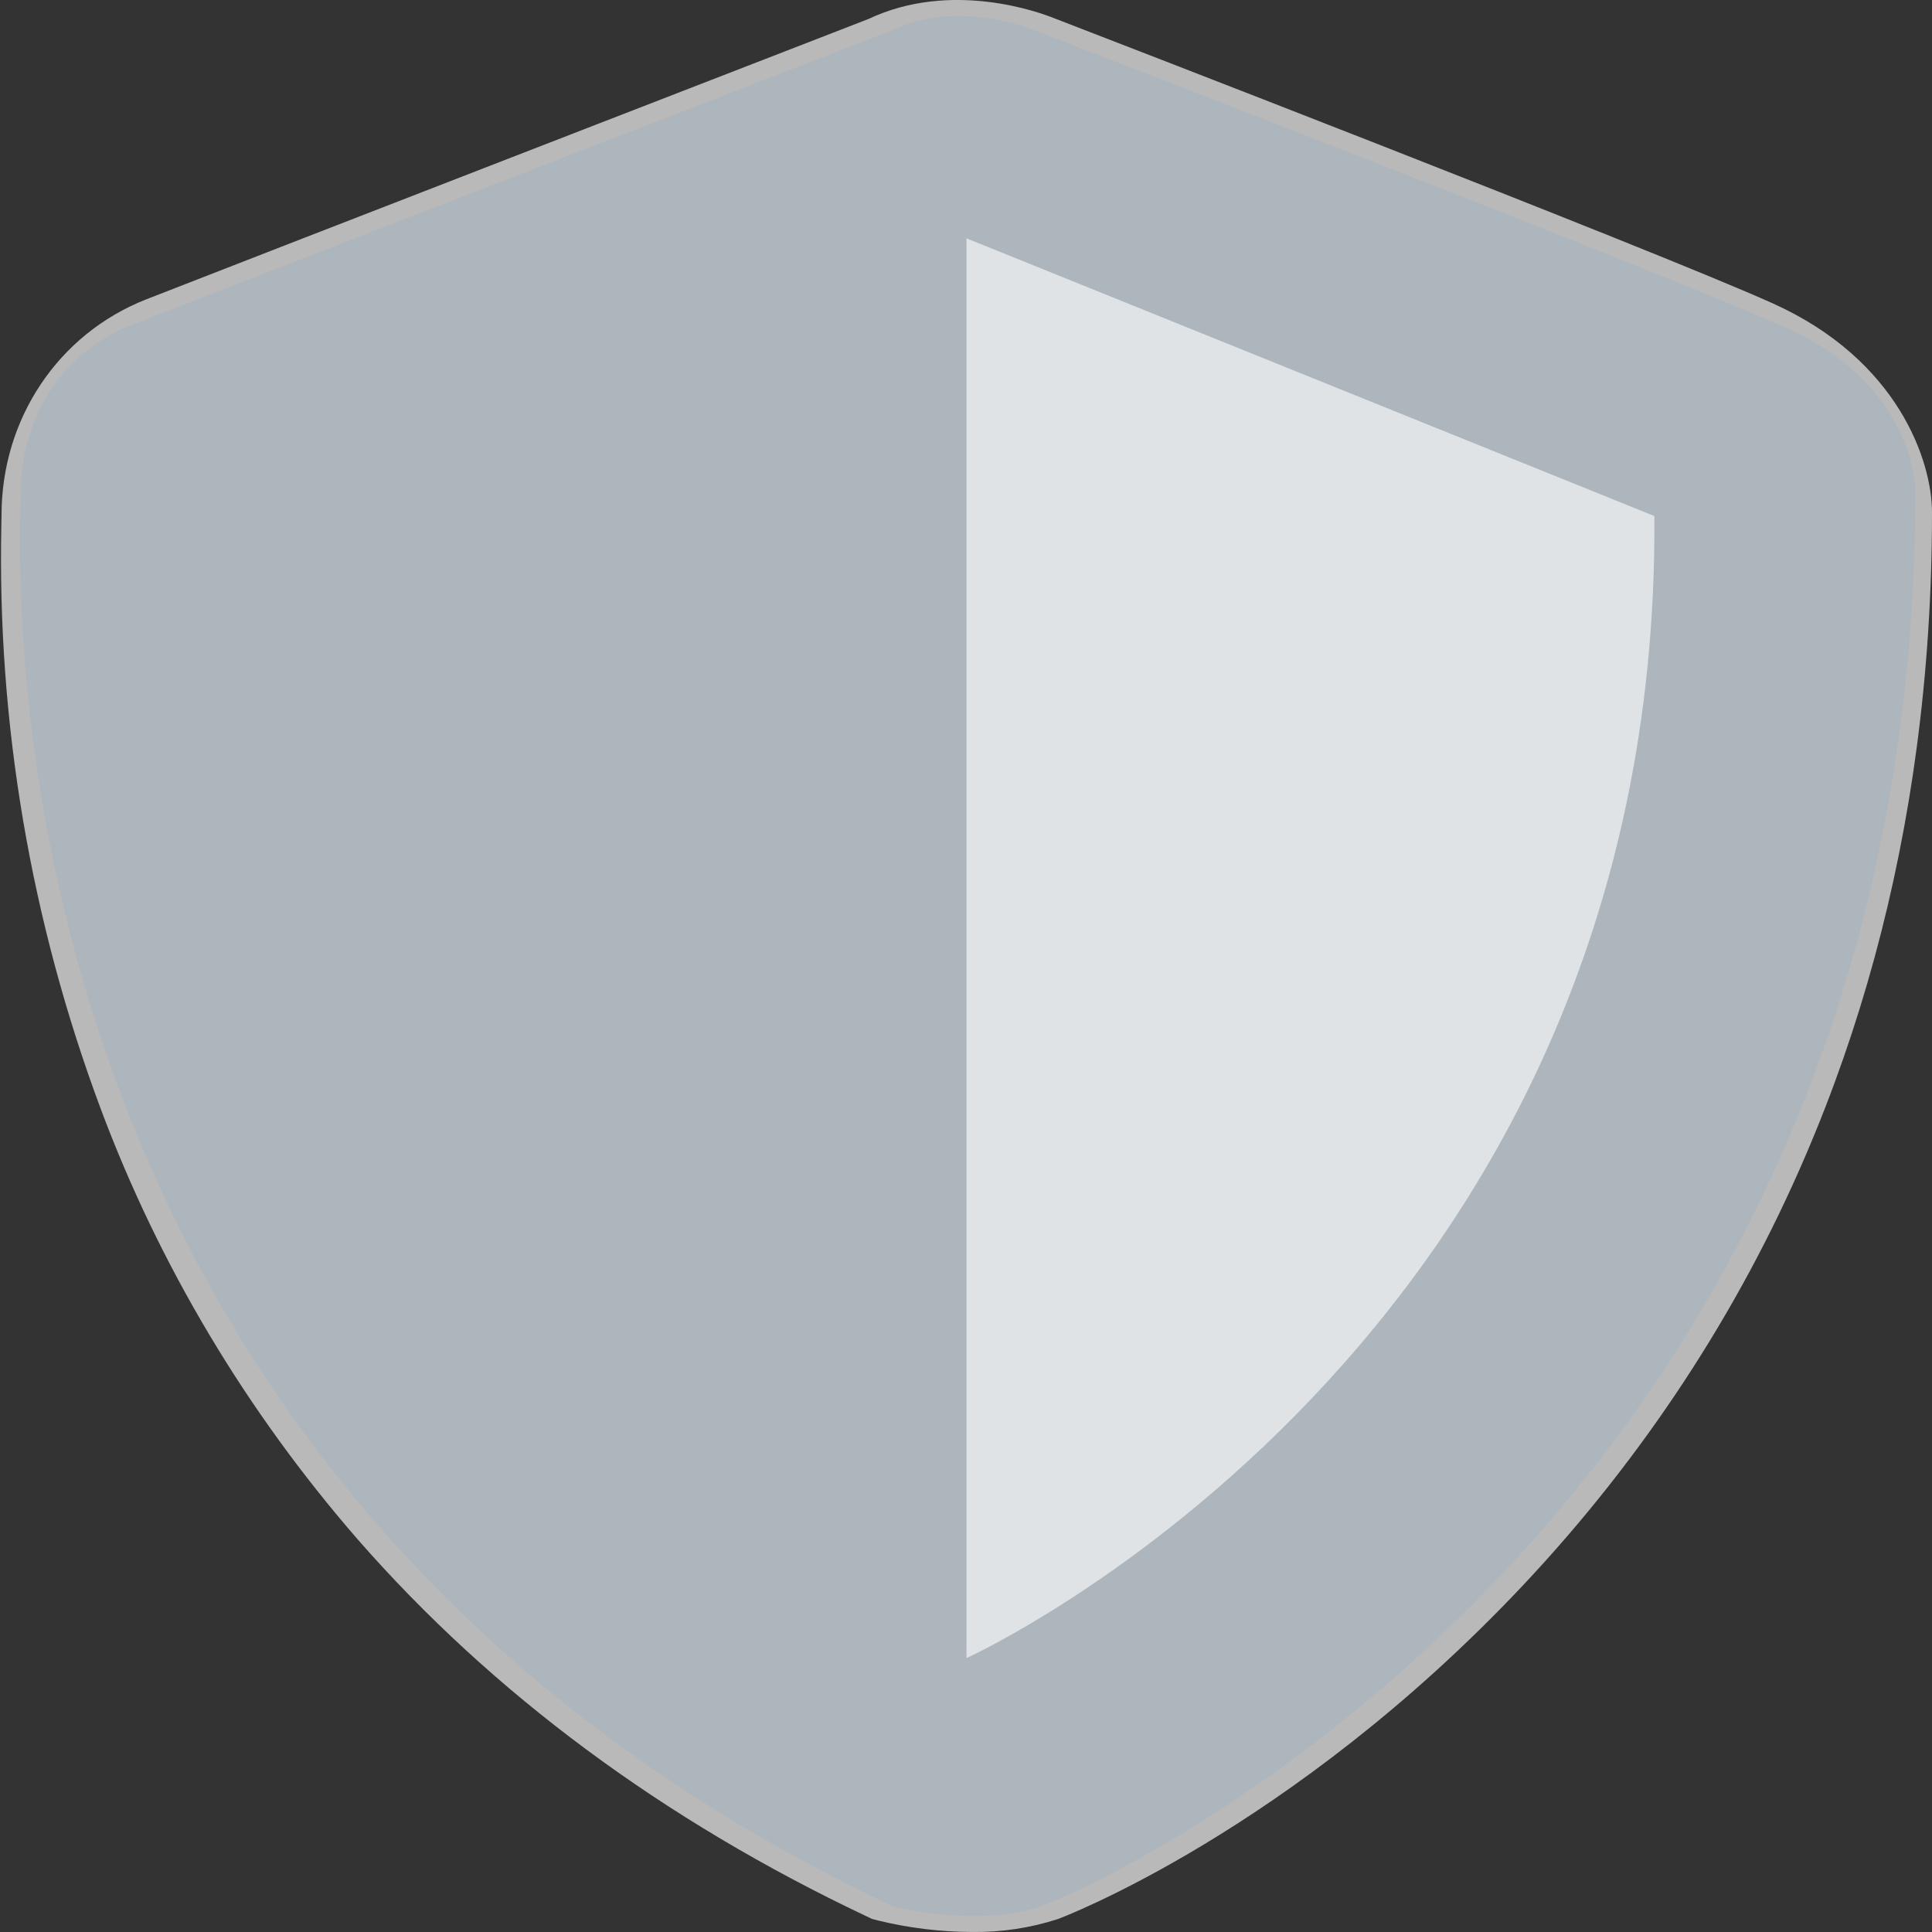 <svg xmlns="http://www.w3.org/2000/svg" xmlns:xlink="http://www.w3.org/1999/xlink" xmlns:serif="http://www.serif.com/" width="100%" height="100%" viewBox="0 0 1920 1920" version="1.1" xml:space="preserve" style="fill-rule:evenodd;clip-rule:evenodd;stroke-linejoin:round;stroke-miterlimit:2;"><rect x="0" y="0" width="1920" height="1920" fill="#333333" stroke="none"/><g><path id="path1052" d="M1025.85,430.099c-110.777,0 -204.851,70.398 -233.864,166.472c-25.496,-50.522 -80.006,-86.135 -143.307,-86.135c-87.04,-0 -158.254,67.086 -158.254,149.079c-0,81.994 71.214,149.08 158.254,149.08c63.301,0 117.811,-35.613 143.307,-86.135c29.013,96.074 123.087,166.472 233.864,166.472c109.899,-0 203.093,-69.57 232.986,-163.987c25.496,49.692 80.006,84.478 142.428,84.478c87.04,-0 158.253,-67.086 158.253,-149.08c0,-81.993 -71.213,-149.078 -158.253,-149.078c-62.422,-0 -116.053,34.784 -142.428,84.478c-29.893,-96.074 -123.087,-165.644 -232.986,-165.644Zm-0,86.962c83.523,0 150.342,62.946 150.342,141.626c-0,78.681 -66.819,141.625 -150.342,141.625c-83.523,0 -150.341,-62.944 -150.341,-141.625c0,-78.68 66.818,-141.626 150.341,-141.626Zm-377.171,80.338c36.925,0 65.06,27.331 65.06,61.288c0,34.785 -29.014,61.288 -65.06,61.288c-36.926,-0 -65.06,-27.331 -65.06,-61.288c-0,-33.957 29.013,-61.288 65.06,-61.288Zm752.585,0c36.925,0 65.059,27.331 65.059,61.288c0,34.785 -29.012,61.288 -65.059,61.288c-36.926,-0 -65.06,-27.331 -65.06,-61.288c-0.879,-33.957 28.134,-61.288 65.06,-61.288Z" style="fill:#fff;fill-rule:nonzero;"></path><path id="path1174" d="M602.085,956.846c-3.516,-0 -4.395,1.656 -4.395,4.968l-0,120.92c-0,3.313 1.759,4.142 4.395,4.142l3.517,0c3.517,0 4.397,-1.657 4.397,-4.142l-0,-101.041l69.456,101.87c-0,0.828 0.879,0.828 0.879,0.828c-0,0 0.878,0 0.878,0.828l6.155,0c3.517,0 4.396,-1.656 4.396,-4.141l-0,-119.264c-0,-3.312 -1.758,-4.968 -4.396,-4.968l-3.517,-0c-3.516,-0 -5.275,1.656 -5.275,4.968l-0,100.215l-69.456,-101.87l-0.879,-0.828c-0.879,-0.829 -1.758,-1.657 -3.517,-1.657l-2.638,-0.828Zm838.746,1.656c-3.516,-0 -1.759,1.657 -1.759,4.969l0,48.865c0,0 -8.791,-18.221 -31.65,-18.221c-25.496,0 -43.959,19.049 -43.08,47.209c-0,28.159 16.705,48.036 42.201,48.036c25.496,0 33.409,-19.048 33.409,-19.048l0.879,-0c0,-0 -0.879,2.484 -0.879,5.797l0,7.454c0,3.313 1.758,4.141 5.275,4.141l3.517,0c3.516,0 4.396,-1.657 4.396,-4.97l0,-119.263c0,-3.312 -5.275,-4.969 -7.913,-4.969l-4.396,-0Zm-342.883,0.829c-3.517,-0 -0.879,1.656 -0.879,4.968l-0,101.871c-0,19.877 14.067,22.362 21.979,22.362c3.517,0 5.276,-1.656 5.276,-4.969l-0,-3.313c-0,-3.312 -1.759,-4.141 -4.396,-4.141c-4.397,-0.828 -10.551,-1.656 -10.551,-13.252l-0,-99.386c-0,-3.312 -5.275,-4.969 -7.913,-4.969l-3.516,0.829Zm-158.254,10.766c-3.516,0 -5.275,1.656 -5.275,4.97l-0,79.509c-0,21.533 13.188,33.956 34.288,33.956c4.396,0 5.275,-0.828 5.275,-4.141l-0,-2.485c-0,-3.312 -0.879,-4.14 -5.275,-4.968c-7.912,-0.829 -21.1,-3.313 -21.1,-24.019l-0,-45.552l20.221,-0c3.517,-0 5.275,-0.828 5.275,-4.141l-0,-1.656c-0,-3.313 -1.758,-4.97 -5.275,-4.97l-20.221,0l-0,-21.533c-0,-3.314 -0.879,-4.97 -4.396,-4.97l-3.517,0Zm-175.838,23.19c-26.376,0 -47.476,18.221 -48.355,48.037c-0,28.159 21.979,48.036 50.993,48.036c15.825,0 27.255,-6.626 32.53,-9.939c2.638,-1.655 2.638,-4.14 1.759,-5.796l-1.759,-1.657c-1.758,-2.485 -3.517,-3.313 -6.155,-1.656c-4.395,3.313 -13.188,8.282 -25.496,8.282c-20.221,-0 -36.926,-13.252 -37.805,-36.442l70.335,0c2.637,0 5.275,-2.485 5.275,-4.969c-0.879,-26.504 -14.946,-43.896 -41.322,-43.896Zm274.307,0c-29.013,0 -50.993,19.877 -50.993,48.037c-0,28.159 21.98,48.036 50.993,48.036c17.584,0 29.893,-8.282 34.289,-11.594c2.637,-2.485 2.637,-4.141 0.878,-6.626l-1.757,-1.657c-1.759,-2.484 -3.517,-3.313 -6.155,-1.656c-4.396,4.141 -13.188,9.939 -27.255,9.939c-21.1,-0 -37.805,-14.909 -37.805,-36.442c-0,-22.362 16.705,-37.27 37.805,-37.27c11.429,-0 20.222,5.797 24.617,8.282c2.638,1.656 5.276,1.656 7.034,-0.828l1.759,-2.485c2.636,-2.484 1.757,-4.969 -0.88,-6.625c-5.275,-2.485 -15.825,-9.111 -32.53,-9.111Zm148.583,0c-28.134,0 -50.993,20.705 -50.993,47.209c-0,27.331 22.859,48.036 50.993,48.036c28.134,0 50.992,-20.705 50.992,-48.036c0.88,-26.504 -22.858,-47.209 -50.992,-47.209Zm-284.857,1.657c-0.88,0 -1.759,0.828 -3.517,1.656l-30.771,34.786l-20.222,-22.363l-11.429,-12.423c-0.88,-0.828 -1.759,-1.656 -3.517,-1.656c-0.88,0 -2.637,0 -3.516,1.656l-2.638,2.485c-2.638,1.656 -2.638,4.141 -0,5.798l17.583,19.877l14.946,16.564l-21.979,24.018l-10.55,12.424c-1.759,2.484 -1.759,4.968 0.879,6.625l2.638,2.485c2.637,1.656 4.395,1.656 6.154,-0.829l30.772,-34.784l20.22,22.362l10.55,12.422c1.759,2.485 4.397,2.485 7.034,0.829l2.638,-2.485c2.638,-1.657 2.638,-4.141 -0,-5.797l-17.584,-19.878l-14.946,-16.564l21.98,-24.018l10.55,-12.423c1.759,-2.485 1.759,-4.97 -0.879,-6.626l-2.638,-2.485c0,-1.656 -0.879,-2.485 -1.758,-1.656Zm362.225,0c-3.516,0 -4.395,1.656 -4.395,4.969l-0,53.835c-0,24.018 18.462,35.612 41.322,35.612c22.858,0 41.322,-11.594 41.322,-35.612l-0,-53.835c0.879,-3.313 -0.88,-4.969 -4.397,-4.969l-3.517,0c-3.517,0 -5.274,1.656 -5.274,4.969l-0,50.522c-0,14.079 -9.672,27.331 -29.014,27.331c-18.463,-0 -29.013,-13.252 -29.013,-27.331l-0,-50.522c-0,-3.313 -1.758,-4.969 -5.275,-4.969l-1.759,0Zm-500.258,8.282c14.067,-0 26.376,9.938 27.255,28.987l-60.664,0c2.638,-18.221 16.705,-28.987 33.409,-28.987Zm422.89,0.828c21.101,-0 37.805,15.736 37.805,36.442c0,21.533 -16.704,37.27 -37.805,37.27c-21.1,-0 -37.805,-16.565 -37.805,-37.27c-0,-19.878 17.584,-36.442 37.805,-36.442Zm221.556,-0c21.1,-0 30.77,18.221 30.77,36.442c0,26.503 -14.945,37.27 -31.65,37.27c-18.463,-0 -30.772,-14.909 -30.772,-37.27c-0,-22.362 14.068,-36.442 31.652,-36.442Z" style="fill:#fff;fill-rule:nonzero;"></path><g><path d="M966.029,1919.97c-31.519,-0.099 -62.9,-3.93 -93.408,-11.405l-6.014,-1.569l-5.577,-2.639c-201.665,-95.433 -371.799,-221.488 -505.676,-374.664c-110.821,-127.54 -197.226,-272.353 -255.322,-427.919c-69.473,-186.249 -102.898,-382.781 -98.677,-580.195c0.085,-4.144 0.158,-7.344 0.158,-9.548c-0,-95.967 56.437,-180.17 143.779,-214.52c66.849,-26.289 673.797,-261.59 717.651,-278.591c82.588,-39.059 170.694,-6.459 184.793,-0.758c31.626,12.205 592.713,228.811 713.963,283.306c124.961,56.164 158.301,157.061 158.301,207.823c-0,79.769 -5.08,157.726 -15.192,233.623c-19.021,142.766 -55.845,278.242 -110.146,404.765c-67.167,156.851 -162.367,301.661 -281.446,428.111c-229.751,244.035 -459.564,330.547 -461.782,331.31c-27.465,8.919 -56.363,13.274 -85.405,12.87Zm-54.045,-126.354c19.924,4.216 65.796,10.54 95.694,0.246c37.982,-13.074 230.332,-107.218 410.076,-298.136c248.346,-263.786 374.357,-595.384 374.541,-985.587c-0.444,-7.905 -6.392,-64.289 -85.5,-99.842c-118.9,-53.44 -702.101,-278.522 -707.978,-280.79l-1.612,-0.645c-12.222,-4.834 -51.118,-15.017 -77.93,-1.755l-5.368,2.362c-6.501,2.519 -650.783,252.283 -719.495,279.306c-48.068,18.903 -65.193,65.733 -65.193,103.256c-0,2.742 -0.075,6.731 -0.182,11.886c-5.492,266.991 59.967,923.975 782.947,1269.7l-0,-0.002Z" style="fill:#fff;fill-opacity:0.66;fill-rule:nonzero;"></path><path d="M887.257,29.883c0,-0 -683.603,264.488 -756.846,293.237c-73.244,28.749 -109.865,97.745 -109.865,166.742c-0,68.998 -54.932,969.316 866.711,1404.61c0,0 83.648,21.804 147.111,0c63.462,-21.802 869.138,-389.786 869.138,-1407.5c0,-0 0,-103.497 -128.176,-160.994c-128.175,-57.497 -747.882,-296.111 -747.882,-296.111c-0,-0 -76.103,-31.625 -140.191,-0l0,0.008Z" style="fill:#adb5bd;fill-rule:nonzero;"></path><path d="M960.5,236.865l0,1410.95c0,0 689.707,-312.75 683.603,-1134.97l-683.603,-275.988Z" style="fill:#fff;fill-opacity:0.62;fill-rule:nonzero;"></path></g></g></svg>